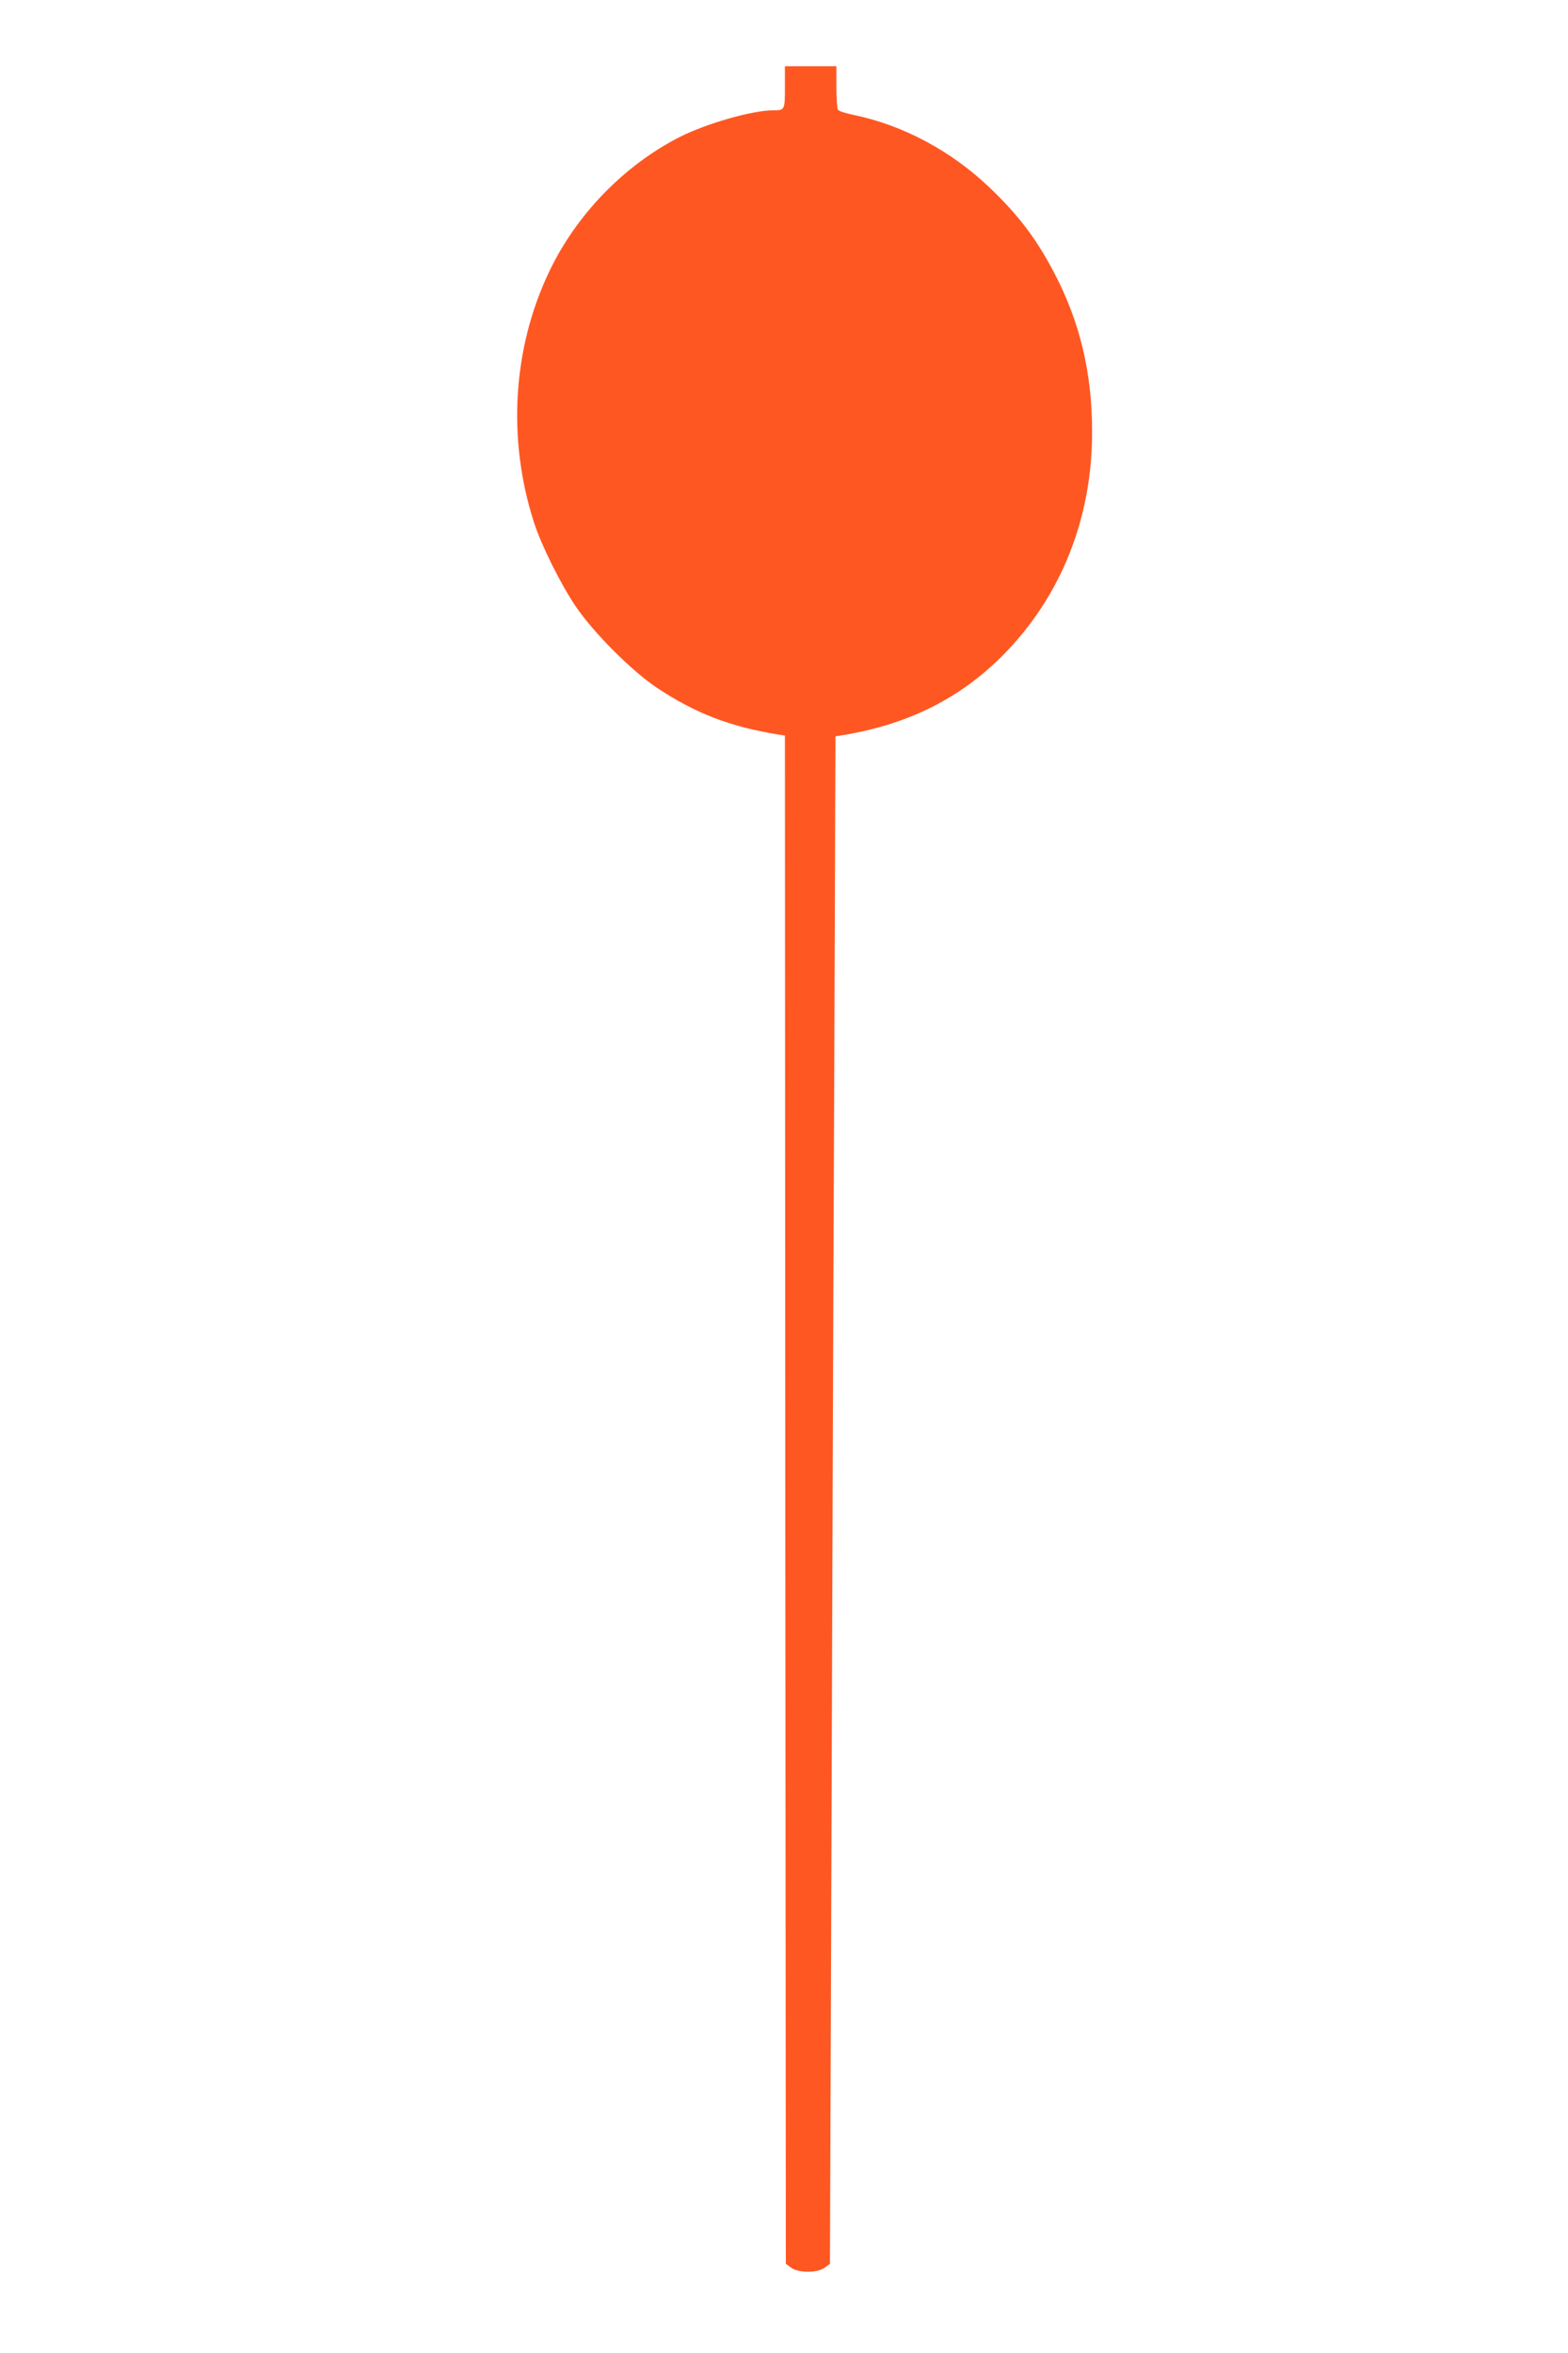 <?xml version="1.0" standalone="no"?>
<!DOCTYPE svg PUBLIC "-//W3C//DTD SVG 20010904//EN"
 "http://www.w3.org/TR/2001/REC-SVG-20010904/DTD/svg10.dtd">
<svg version="1.0" xmlns="http://www.w3.org/2000/svg"
 width="853pt" height="1280pt" viewBox="0 0 853 1280"
 preserveAspectRatio="xMidYMid meet">
<g transform="translate(0,1280) scale(0.1,-0.1)"
fill="#ff5722" stroke="none">
<path d="M4270 12326 c0 -125 -1 -126 -63 -126 -115 0 -365 -72 -511 -146
-303 -155 -563 -424 -710 -735 -198 -417 -227 -911 -80 -1364 40 -123 144
-332 225 -452 99 -146 306 -353 444 -445 211 -139 392 -209 657 -253 l38 -6 2
-4156 3 -4156 28 -21 c40 -30 144 -30 184 0 l28 21 8 2224 c4 1223 10 3092 15
4154 l7 1930 50 8 c352 60 629 200 861 433 316 319 487 747 485 1219 0 319
-67 596 -207 863 -98 186 -194 313 -353 464 -208 198 -470 338 -738 393 -43 9
-81 21 -85 28 -4 7 -8 63 -8 125 l0 112 -140 0 -140 0 0 -114z"/>
</g>
</svg>
